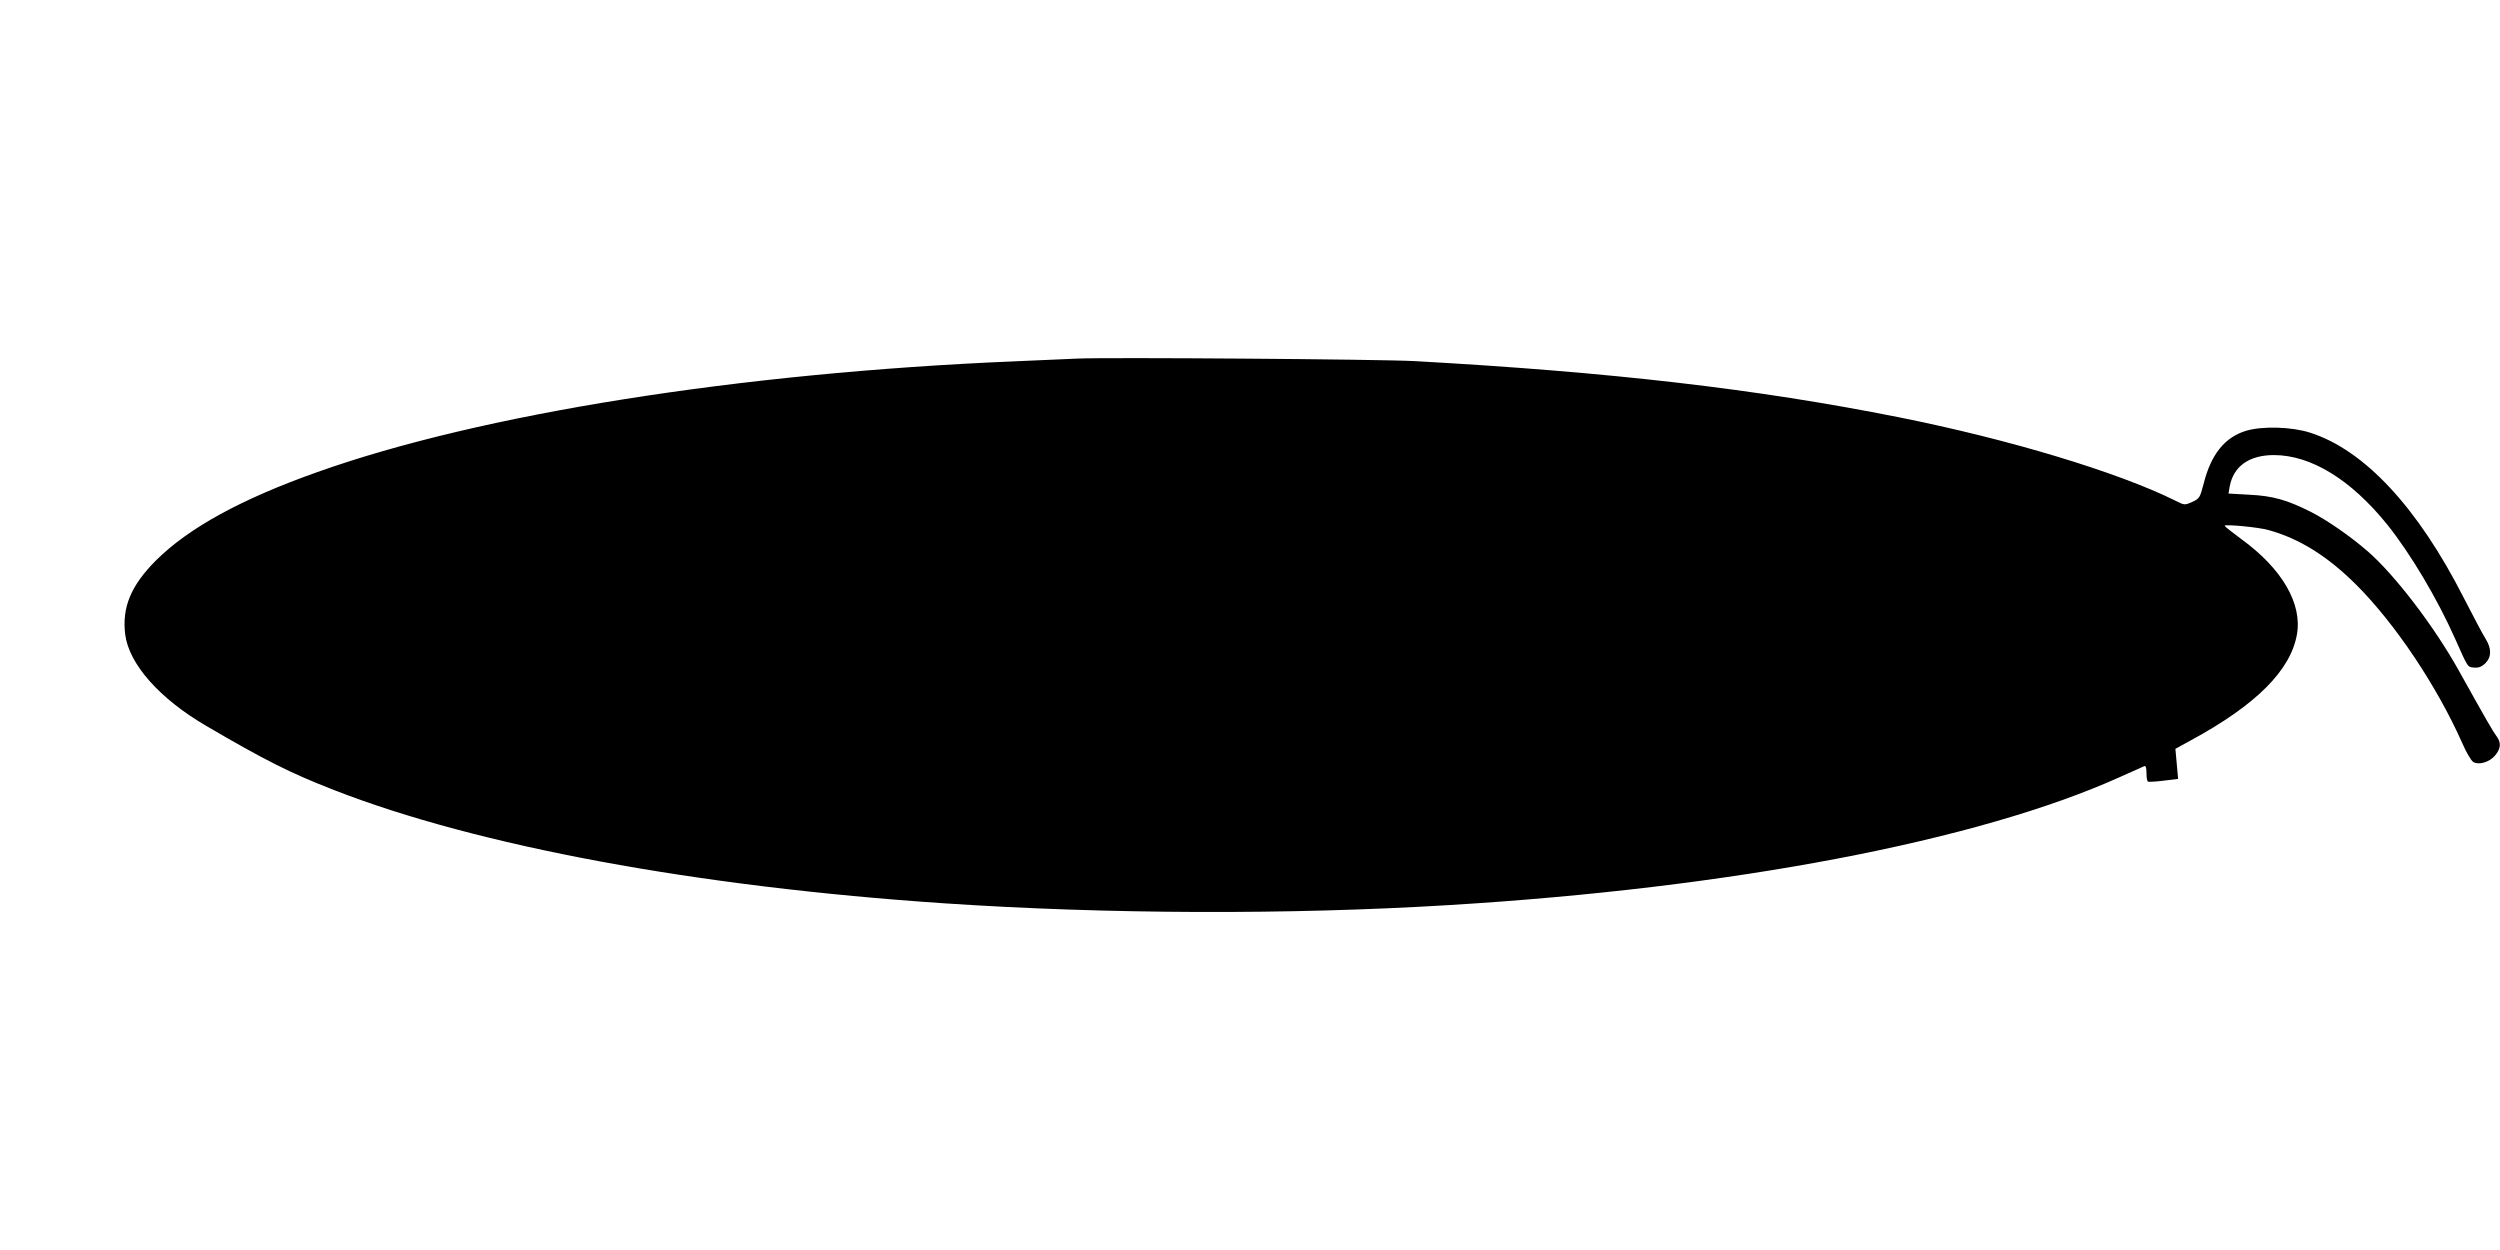  <svg version="1.0" xmlns="http://www.w3.org/2000/svg"
 width="1280pt" height="640pt" viewBox="0 0 1280 640"
 preserveAspectRatio="xMidYMid meet"><g transform="translate(0,640) scale(0.1,-0.1)"
fill="#000000" stroke="none">
<path d="M5515 4564 c-38 -2 -182 -8 -320 -14 -1411 -59 -2736 -270 -3570
-567 -390 -138 -659 -286 -826 -452 -129 -129 -175 -241 -158 -379 19 -152
176 -329 414 -468 306 -179 432 -242 655 -329 736 -287 1859 -495 3125 -580
833 -56 1767 -59 2585 -9 1448 88 2708 328 3435 656 61 27 116 52 123 55 8 4
12 -7 12 -35 0 -23 3 -42 8 -44 4 -2 40 0 80 5 l74 9 -7 77 -7 77 82 45 c331
180 507 356 540 539 29 159 -76 339 -286 491 -46 34 -84 64 -84 67 0 9 173 -7
225 -22 157 -43 303 -134 450 -281 198 -198 411 -516 541 -808 21 -49 47 -93
58 -99 29 -16 82 0 110 33 31 36 33 67 8 100 -18 24 -50 79 -192 334 -126 227
-328 491 -467 612 -91 79 -210 161 -293 203 -122 61 -193 81 -313 87 l-107 6
6 36 c19 103 99 161 226 161 190 0 394 -125 580 -355 119 -148 258 -382 348
-585 68 -152 63 -145 98 -148 23 -2 38 4 57 22 32 32 32 75 2 124 -13 20 -64
116 -113 212 -235 462 -508 756 -787 845 -94 30 -242 34 -325 10 -111 -33
-182 -121 -220 -274 -18 -69 -21 -74 -58 -91 -38 -17 -40 -17 -87 7 -292 145
-850 314 -1417 427 -727 145 -1471 231 -2475 287 -179 10 -1579 20 -1730 13z"/>
</g>
</svg>
